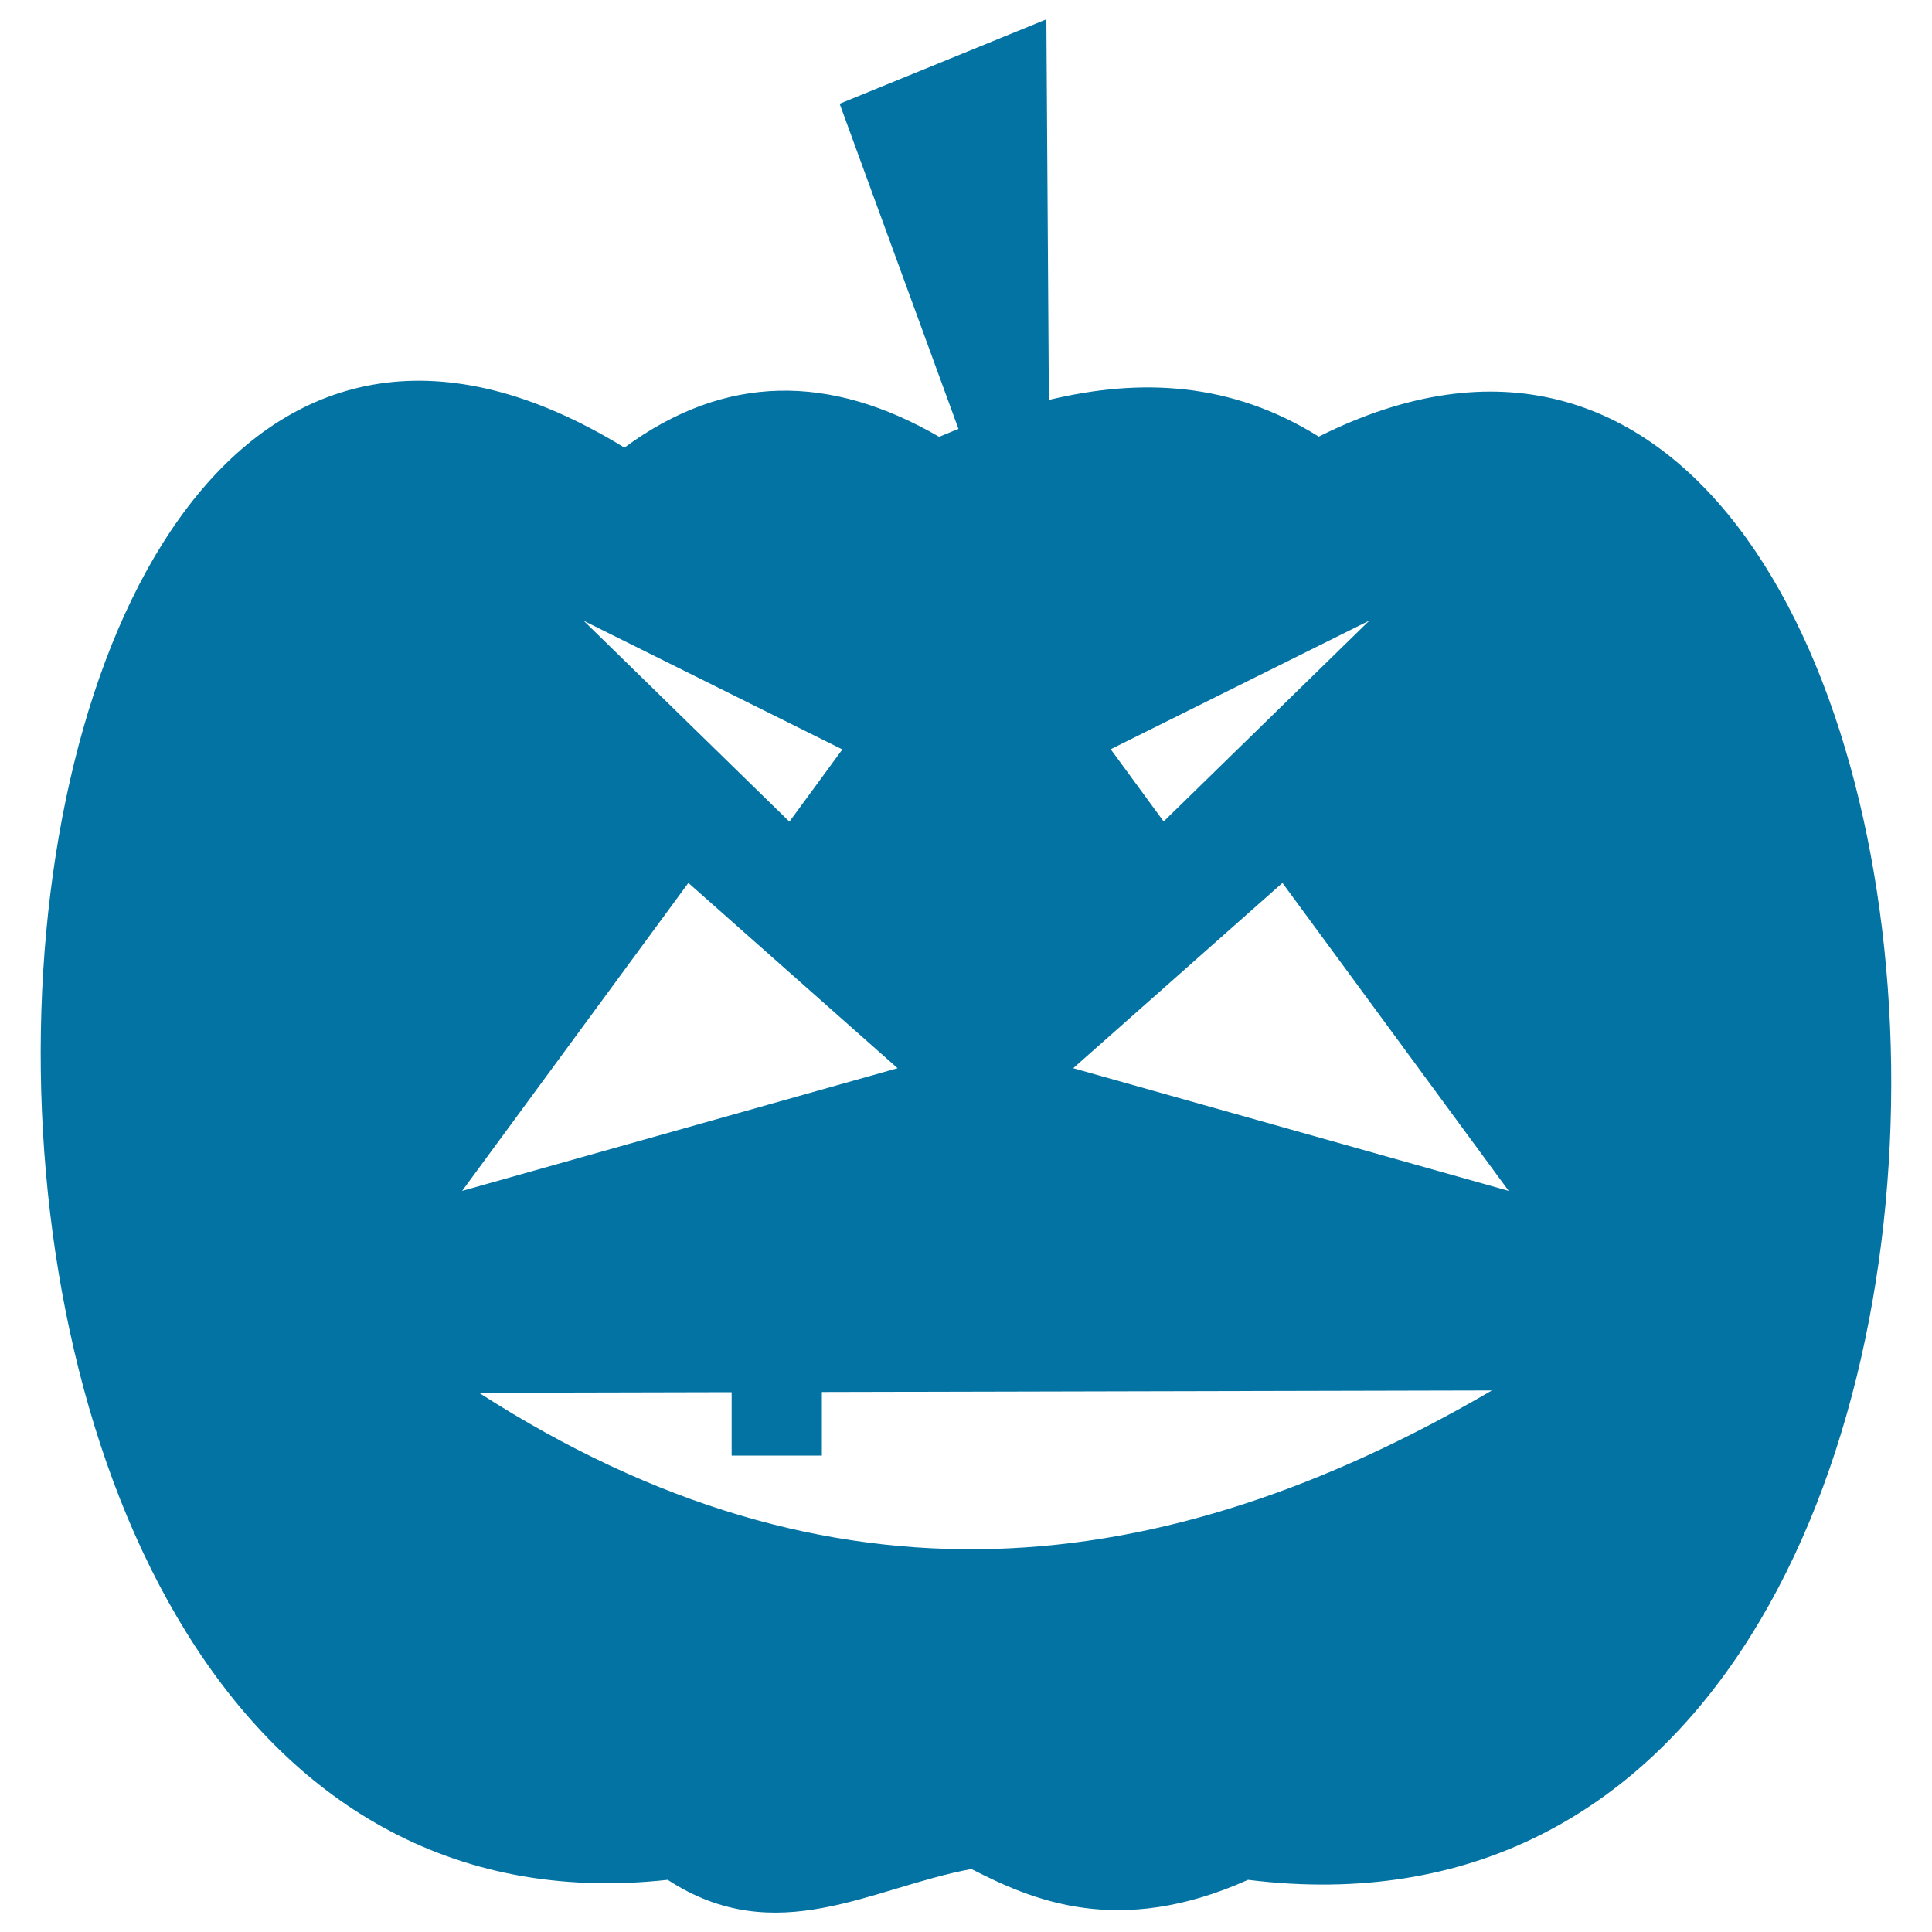 <svg xmlns="http://www.w3.org/2000/svg" viewBox="0 0 1000 1000" style="fill:#0273a2">
<title>Fright Pumpkin SVG icon</title>
<g><path d="M682.6,226c-45.3-28.3-92.2-30.4-139.7-19l-1.3-197L434.6,53.7L496.1,222l-10,4.1c-56.1-32.5-110.5-33-162.9,5.6C-57.3-1.7-109.2,1022.9,345.6,973c56.2,36.7,105.6,3.9,157.2-5.6c31.1,15.9,75.8,35.8,143.2,5.6C1113.3,1031,1054.1,39.9,682.6,226z M708.8,321.2l-106.5,104l-27.4-37.4L708.8,321.2z M436,387.9l-27.4,37.4l-106.5-104L436,387.9z M356.3,457l108.3,95.9l-225.4,63.5L356.3,457z M247.9,720.9l130.8-0.3v32.8h46.7v-32.9l346.8-0.8C601.4,819.4,430.5,838.3,247.9,720.9z M780.9,616.4L780.9,616.4l-225.4-63.5L663.8,457L780.9,616.4L780.9,616.4L780.9,616.4z"/></g>
</svg>